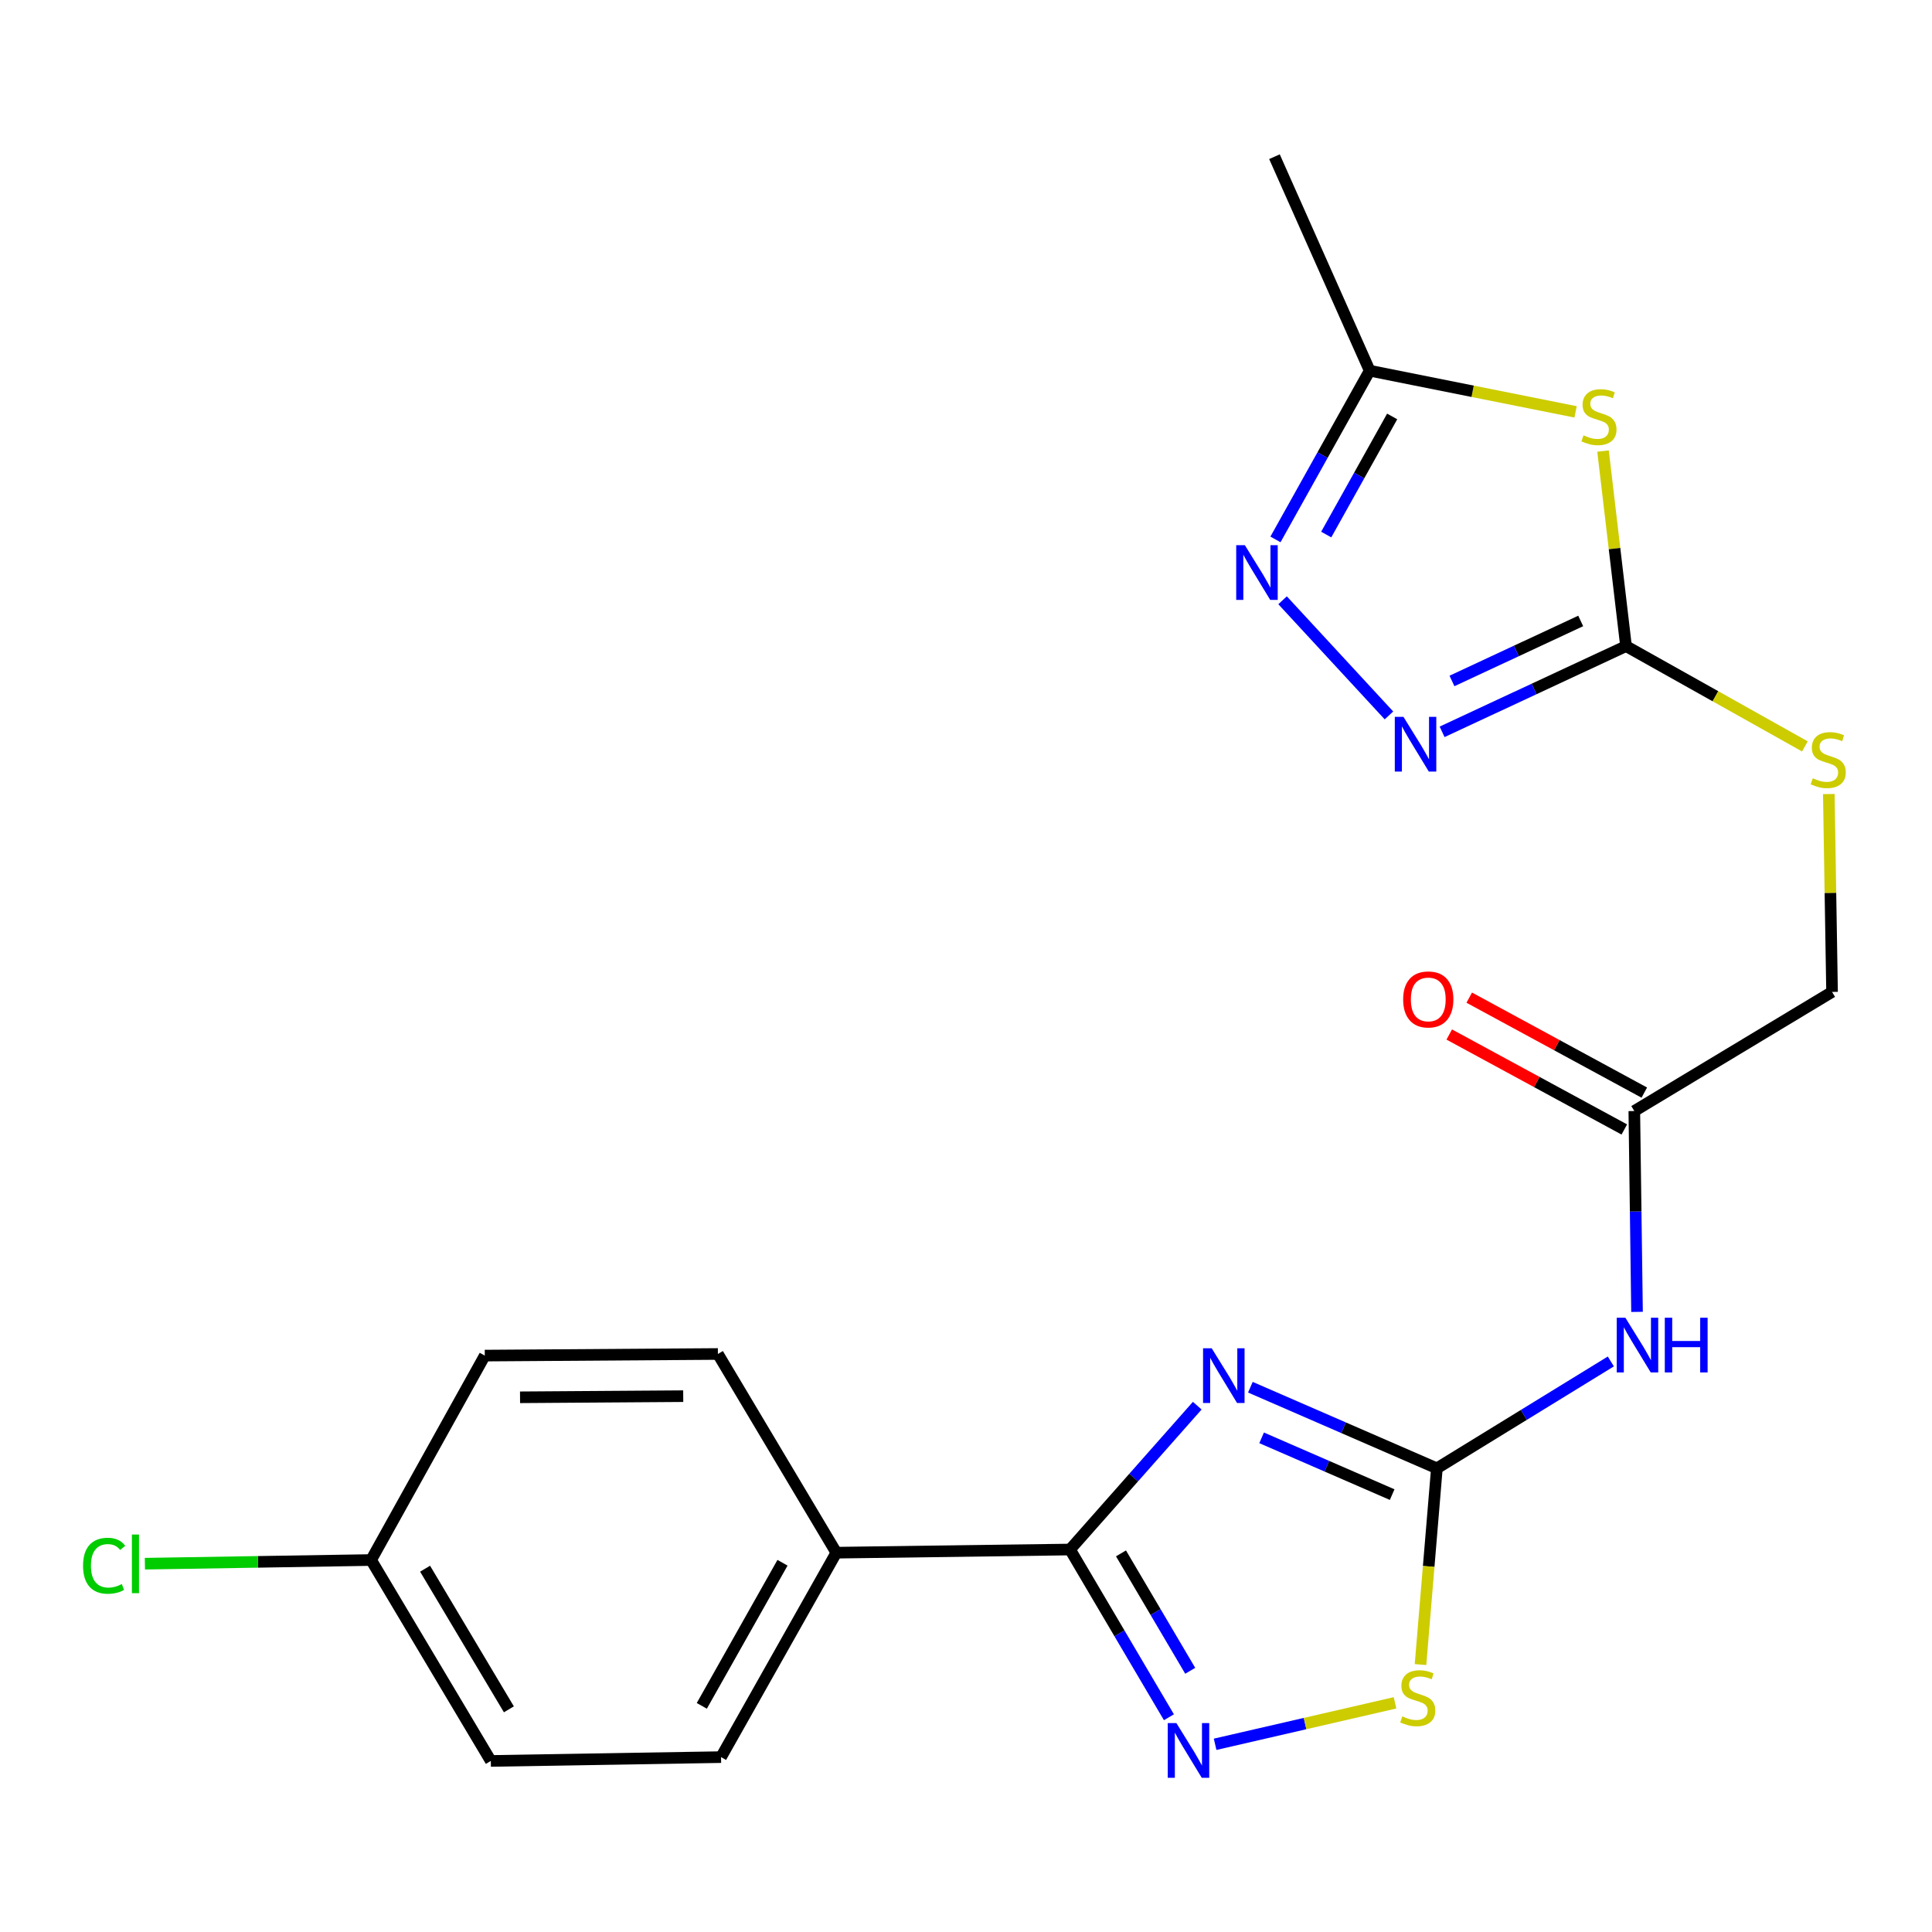 <?xml version='1.0' encoding='iso-8859-1'?>
<svg version='1.1' baseProfile='full'
              xmlns='http://www.w3.org/2000/svg'
                      xmlns:rdkit='http://www.rdkit.org/xml'
                      xmlns:xlink='http://www.w3.org/1999/xlink'
                  xml:space='preserve'
width='1000px' height='1000px' viewBox='0 0 1000 1000'>
<!-- END OF HEADER -->
<rect style='opacity:1.0;fill:#FFFFFF;stroke:none' width='1000' height='1000' x='0' y='0'> </rect>
<path class='bond-0' d='M 647.189,718.016 L 695.454,739.008' style='fill:none;fill-rule:evenodd;stroke:#0000FF;stroke-width:6px;stroke-linecap:butt;stroke-linejoin:miter;stroke-opacity:1' />
<path class='bond-0' d='M 695.454,739.008 L 743.719,759.999' style='fill:none;fill-rule:evenodd;stroke:#000000;stroke-width:6px;stroke-linecap:butt;stroke-linejoin:miter;stroke-opacity:1' />
<path class='bond-0' d='M 653.011,744.22 L 686.796,758.914' style='fill:none;fill-rule:evenodd;stroke:#0000FF;stroke-width:6px;stroke-linecap:butt;stroke-linejoin:miter;stroke-opacity:1' />
<path class='bond-0' d='M 686.796,758.914 L 720.582,773.609' style='fill:none;fill-rule:evenodd;stroke:#000000;stroke-width:6px;stroke-linecap:butt;stroke-linejoin:miter;stroke-opacity:1' />
<path class='bond-1' d='M 619.699,727.575 L 586.773,764.802' style='fill:none;fill-rule:evenodd;stroke:#0000FF;stroke-width:6px;stroke-linecap:butt;stroke-linejoin:miter;stroke-opacity:1' />
<path class='bond-1' d='M 586.773,764.802 L 553.847,802.029' style='fill:none;fill-rule:evenodd;stroke:#000000;stroke-width:6px;stroke-linecap:butt;stroke-linejoin:miter;stroke-opacity:1' />
<path class='bond-7' d='M 743.719,759.999 L 739.487,810.786' style='fill:none;fill-rule:evenodd;stroke:#000000;stroke-width:6px;stroke-linecap:butt;stroke-linejoin:miter;stroke-opacity:1' />
<path class='bond-7' d='M 739.487,810.786 L 735.255,861.573' style='fill:none;fill-rule:evenodd;stroke:#CCCC00;stroke-width:6px;stroke-linecap:butt;stroke-linejoin:miter;stroke-opacity:1' />
<path class='bond-8' d='M 743.719,759.999 L 788.744,732.341' style='fill:none;fill-rule:evenodd;stroke:#000000;stroke-width:6px;stroke-linecap:butt;stroke-linejoin:miter;stroke-opacity:1' />
<path class='bond-8' d='M 788.744,732.341 L 833.769,704.683' style='fill:none;fill-rule:evenodd;stroke:#0000FF;stroke-width:6px;stroke-linecap:butt;stroke-linejoin:miter;stroke-opacity:1' />
<path class='bond-3' d='M 553.847,802.029 L 579.439,845.436' style='fill:none;fill-rule:evenodd;stroke:#000000;stroke-width:6px;stroke-linecap:butt;stroke-linejoin:miter;stroke-opacity:1' />
<path class='bond-3' d='M 579.439,845.436 L 605.032,888.844' style='fill:none;fill-rule:evenodd;stroke:#0000FF;stroke-width:6px;stroke-linecap:butt;stroke-linejoin:miter;stroke-opacity:1' />
<path class='bond-3' d='M 580.224,804.026 L 598.139,834.411' style='fill:none;fill-rule:evenodd;stroke:#000000;stroke-width:6px;stroke-linecap:butt;stroke-linejoin:miter;stroke-opacity:1' />
<path class='bond-3' d='M 598.139,834.411 L 616.054,864.796' style='fill:none;fill-rule:evenodd;stroke:#0000FF;stroke-width:6px;stroke-linecap:butt;stroke-linejoin:miter;stroke-opacity:1' />
<path class='bond-11' d='M 553.847,802.029 L 432.885,803.669' style='fill:none;fill-rule:evenodd;stroke:#000000;stroke-width:6px;stroke-linecap:butt;stroke-linejoin:miter;stroke-opacity:1' />
<path class='bond-2' d='M 829.727,233.47 L 835.675,283.948' style='fill:none;fill-rule:evenodd;stroke:#CCCC00;stroke-width:6px;stroke-linecap:butt;stroke-linejoin:miter;stroke-opacity:1' />
<path class='bond-2' d='M 835.675,283.948 L 841.623,334.426' style='fill:none;fill-rule:evenodd;stroke:#000000;stroke-width:6px;stroke-linecap:butt;stroke-linejoin:miter;stroke-opacity:1' />
<path class='bond-9' d='M 815.515,213.178 L 762.233,202.521' style='fill:none;fill-rule:evenodd;stroke:#CCCC00;stroke-width:6px;stroke-linecap:butt;stroke-linejoin:miter;stroke-opacity:1' />
<path class='bond-9' d='M 762.233,202.521 L 708.95,191.865' style='fill:none;fill-rule:evenodd;stroke:#000000;stroke-width:6px;stroke-linecap:butt;stroke-linejoin:miter;stroke-opacity:1' />
<path class='bond-22' d='M 628.944,902.845 L 675.502,892.114' style='fill:none;fill-rule:evenodd;stroke:#0000FF;stroke-width:6px;stroke-linecap:butt;stroke-linejoin:miter;stroke-opacity:1' />
<path class='bond-22' d='M 675.502,892.114 L 722.059,881.383' style='fill:none;fill-rule:evenodd;stroke:#CCCC00;stroke-width:6px;stroke-linecap:butt;stroke-linejoin:miter;stroke-opacity:1' />
<path class='bond-4' d='M 841.623,334.426 L 887.917,360.382' style='fill:none;fill-rule:evenodd;stroke:#000000;stroke-width:6px;stroke-linecap:butt;stroke-linejoin:miter;stroke-opacity:1' />
<path class='bond-4' d='M 887.917,360.382 L 934.211,386.337' style='fill:none;fill-rule:evenodd;stroke:#CCCC00;stroke-width:6px;stroke-linecap:butt;stroke-linejoin:miter;stroke-opacity:1' />
<path class='bond-5' d='M 841.623,334.426 L 794.026,356.609' style='fill:none;fill-rule:evenodd;stroke:#000000;stroke-width:6px;stroke-linecap:butt;stroke-linejoin:miter;stroke-opacity:1' />
<path class='bond-5' d='M 794.026,356.609 L 746.429,378.793' style='fill:none;fill-rule:evenodd;stroke:#0000FF;stroke-width:6px;stroke-linecap:butt;stroke-linejoin:miter;stroke-opacity:1' />
<path class='bond-5' d='M 818.173,321.405 L 784.856,336.934' style='fill:none;fill-rule:evenodd;stroke:#000000;stroke-width:6px;stroke-linecap:butt;stroke-linejoin:miter;stroke-opacity:1' />
<path class='bond-5' d='M 784.856,336.934 L 751.538,352.462' style='fill:none;fill-rule:evenodd;stroke:#0000FF;stroke-width:6px;stroke-linecap:butt;stroke-linejoin:miter;stroke-opacity:1' />
<path class='bond-6' d='M 718.921,370.3 L 663.861,310.702' style='fill:none;fill-rule:evenodd;stroke:#0000FF;stroke-width:6px;stroke-linecap:butt;stroke-linejoin:miter;stroke-opacity:1' />
<path class='bond-24' d='M 660.182,279.201 L 684.566,235.533' style='fill:none;fill-rule:evenodd;stroke:#0000FF;stroke-width:6px;stroke-linecap:butt;stroke-linejoin:miter;stroke-opacity:1' />
<path class='bond-24' d='M 684.566,235.533 L 708.95,191.865' style='fill:none;fill-rule:evenodd;stroke:#000000;stroke-width:6px;stroke-linecap:butt;stroke-linejoin:miter;stroke-opacity:1' />
<path class='bond-24' d='M 686.45,276.684 L 703.519,246.116' style='fill:none;fill-rule:evenodd;stroke:#0000FF;stroke-width:6px;stroke-linecap:butt;stroke-linejoin:miter;stroke-opacity:1' />
<path class='bond-24' d='M 703.519,246.116 L 720.588,215.549' style='fill:none;fill-rule:evenodd;stroke:#000000;stroke-width:6px;stroke-linecap:butt;stroke-linejoin:miter;stroke-opacity:1' />
<path class='bond-10' d='M 847.323,679.025 L 846.62,627.048' style='fill:none;fill-rule:evenodd;stroke:#0000FF;stroke-width:6px;stroke-linecap:butt;stroke-linejoin:miter;stroke-opacity:1' />
<path class='bond-10' d='M 846.62,627.048 L 845.916,575.071' style='fill:none;fill-rule:evenodd;stroke:#000000;stroke-width:6px;stroke-linecap:butt;stroke-linejoin:miter;stroke-opacity:1' />
<path class='bond-21' d='M 708.95,191.865 L 659.661,81.106' style='fill:none;fill-rule:evenodd;stroke:#000000;stroke-width:6px;stroke-linecap:butt;stroke-linejoin:miter;stroke-opacity:1' />
<path class='bond-13' d='M 851.091,565.531 L 805.785,540.954' style='fill:none;fill-rule:evenodd;stroke:#000000;stroke-width:6px;stroke-linecap:butt;stroke-linejoin:miter;stroke-opacity:1' />
<path class='bond-13' d='M 805.785,540.954 L 760.478,516.376' style='fill:none;fill-rule:evenodd;stroke:#FF0000;stroke-width:6px;stroke-linecap:butt;stroke-linejoin:miter;stroke-opacity:1' />
<path class='bond-13' d='M 840.74,584.612 L 795.434,560.035' style='fill:none;fill-rule:evenodd;stroke:#000000;stroke-width:6px;stroke-linecap:butt;stroke-linejoin:miter;stroke-opacity:1' />
<path class='bond-13' d='M 795.434,560.035 L 750.127,535.458' style='fill:none;fill-rule:evenodd;stroke:#FF0000;stroke-width:6px;stroke-linecap:butt;stroke-linejoin:miter;stroke-opacity:1' />
<path class='bond-16' d='M 845.916,575.071 L 948.269,513.421' style='fill:none;fill-rule:evenodd;stroke:#000000;stroke-width:6px;stroke-linecap:butt;stroke-linejoin:miter;stroke-opacity:1' />
<path class='bond-14' d='M 432.885,803.669 L 373.212,909.483' style='fill:none;fill-rule:evenodd;stroke:#000000;stroke-width:6px;stroke-linecap:butt;stroke-linejoin:miter;stroke-opacity:1' />
<path class='bond-14' d='M 405.025,808.878 L 363.254,882.948' style='fill:none;fill-rule:evenodd;stroke:#000000;stroke-width:6px;stroke-linecap:butt;stroke-linejoin:miter;stroke-opacity:1' />
<path class='bond-15' d='M 432.885,803.669 L 371.584,700.821' style='fill:none;fill-rule:evenodd;stroke:#000000;stroke-width:6px;stroke-linecap:butt;stroke-linejoin:miter;stroke-opacity:1' />
<path class='bond-12' d='M 946.585,410.998 L 947.427,462.21' style='fill:none;fill-rule:evenodd;stroke:#CCCC00;stroke-width:6px;stroke-linecap:butt;stroke-linejoin:miter;stroke-opacity:1' />
<path class='bond-12' d='M 947.427,462.21 L 948.269,513.421' style='fill:none;fill-rule:evenodd;stroke:#000000;stroke-width:6px;stroke-linecap:butt;stroke-linejoin:miter;stroke-opacity:1' />
<path class='bond-18' d='M 373.212,909.483 L 254.047,911.461' style='fill:none;fill-rule:evenodd;stroke:#000000;stroke-width:6px;stroke-linecap:butt;stroke-linejoin:miter;stroke-opacity:1' />
<path class='bond-19' d='M 371.584,700.821 L 250.924,701.653' style='fill:none;fill-rule:evenodd;stroke:#000000;stroke-width:6px;stroke-linecap:butt;stroke-linejoin:miter;stroke-opacity:1' />
<path class='bond-19' d='M 353.635,722.653 L 269.172,723.236' style='fill:none;fill-rule:evenodd;stroke:#000000;stroke-width:6px;stroke-linecap:butt;stroke-linejoin:miter;stroke-opacity:1' />
<path class='bond-17' d='M 192.083,807.468 L 250.924,701.653' style='fill:none;fill-rule:evenodd;stroke:#000000;stroke-width:6px;stroke-linecap:butt;stroke-linejoin:miter;stroke-opacity:1' />
<path class='bond-20' d='M 192.083,807.468 L 133.54,808.417' style='fill:none;fill-rule:evenodd;stroke:#000000;stroke-width:6px;stroke-linecap:butt;stroke-linejoin:miter;stroke-opacity:1' />
<path class='bond-20' d='M 133.54,808.417 L 74.998,809.366' style='fill:none;fill-rule:evenodd;stroke:#00CC00;stroke-width:6px;stroke-linecap:butt;stroke-linejoin:miter;stroke-opacity:1' />
<path class='bond-23' d='M 192.083,807.468 L 254.047,911.461' style='fill:none;fill-rule:evenodd;stroke:#000000;stroke-width:6px;stroke-linecap:butt;stroke-linejoin:miter;stroke-opacity:1' />
<path class='bond-23' d='M 220.026,811.955 L 263.401,884.75' style='fill:none;fill-rule:evenodd;stroke:#000000;stroke-width:6px;stroke-linecap:butt;stroke-linejoin:miter;stroke-opacity:1' />
<path  class='atom-0' d='M 627.183 697.877
L 636.463 712.877
Q 637.383 714.357, 638.863 717.037
Q 640.343 719.717, 640.423 719.877
L 640.423 697.877
L 644.183 697.877
L 644.183 726.197
L 640.303 726.197
L 630.343 709.797
Q 629.183 707.877, 627.943 705.677
Q 626.743 703.477, 626.383 702.797
L 626.383 726.197
L 622.703 726.197
L 622.703 697.877
L 627.183 697.877
' fill='#0000FF'/>
<path  class='atom-3' d='M 819.621 225.319
Q 819.941 225.439, 821.261 225.999
Q 822.581 226.559, 824.021 226.919
Q 825.501 227.239, 826.941 227.239
Q 829.621 227.239, 831.181 225.959
Q 832.741 224.639, 832.741 222.359
Q 832.741 220.799, 831.941 219.839
Q 831.181 218.879, 829.981 218.359
Q 828.781 217.839, 826.781 217.239
Q 824.261 216.479, 822.741 215.759
Q 821.261 215.039, 820.181 213.519
Q 819.141 211.999, 819.141 209.439
Q 819.141 205.879, 821.541 203.679
Q 823.981 201.479, 828.781 201.479
Q 832.061 201.479, 835.781 203.039
L 834.861 206.119
Q 831.461 204.719, 828.901 204.719
Q 826.141 204.719, 824.621 205.879
Q 823.101 206.999, 823.141 208.959
Q 823.141 210.479, 823.901 211.399
Q 824.701 212.319, 825.821 212.839
Q 826.981 213.359, 828.901 213.959
Q 831.461 214.759, 832.981 215.559
Q 834.501 216.359, 835.581 217.999
Q 836.701 219.599, 836.701 222.359
Q 836.701 226.279, 834.061 228.399
Q 831.461 230.479, 827.101 230.479
Q 824.581 230.479, 822.661 229.919
Q 820.781 229.399, 818.541 228.479
L 819.621 225.319
' fill='#CCCC00'/>
<path  class='atom-4' d='M 608.9 891.862
L 618.18 906.862
Q 619.1 908.342, 620.58 911.022
Q 622.06 913.702, 622.14 913.862
L 622.14 891.862
L 625.9 891.862
L 625.9 920.182
L 622.02 920.182
L 612.06 903.782
Q 610.9 901.862, 609.66 899.662
Q 608.46 897.462, 608.1 896.782
L 608.1 920.182
L 604.42 920.182
L 604.42 891.862
L 608.9 891.862
' fill='#0000FF'/>
<path  class='atom-6' d='M 726.425 371.039
L 735.705 386.039
Q 736.625 387.519, 738.105 390.199
Q 739.585 392.879, 739.665 393.039
L 739.665 371.039
L 743.425 371.039
L 743.425 399.359
L 739.545 399.359
L 729.585 382.959
Q 728.425 381.039, 727.185 378.839
Q 725.985 376.639, 725.625 375.959
L 725.625 399.359
L 721.945 399.359
L 721.945 371.039
L 726.425 371.039
' fill='#0000FF'/>
<path  class='atom-7' d='M 644.344 282.193
L 653.624 297.193
Q 654.544 298.673, 656.024 301.353
Q 657.504 304.033, 657.584 304.193
L 657.584 282.193
L 661.344 282.193
L 661.344 310.513
L 657.464 310.513
L 647.504 294.113
Q 646.344 292.193, 645.104 289.993
Q 643.904 287.793, 643.544 287.113
L 643.544 310.513
L 639.864 310.513
L 639.864 282.193
L 644.344 282.193
' fill='#0000FF'/>
<path  class='atom-8' d='M 725.83 888.39
Q 726.15 888.51, 727.47 889.07
Q 728.79 889.63, 730.23 889.99
Q 731.71 890.31, 733.15 890.31
Q 735.83 890.31, 737.39 889.03
Q 738.95 887.71, 738.95 885.43
Q 738.95 883.87, 738.15 882.91
Q 737.39 881.95, 736.19 881.43
Q 734.99 880.91, 732.99 880.31
Q 730.47 879.55, 728.95 878.83
Q 727.47 878.11, 726.39 876.59
Q 725.35 875.07, 725.35 872.51
Q 725.35 868.95, 727.75 866.75
Q 730.19 864.55, 734.99 864.55
Q 738.27 864.55, 741.99 866.11
L 741.07 869.19
Q 737.67 867.79, 735.11 867.79
Q 732.35 867.79, 730.83 868.95
Q 729.31 870.07, 729.35 872.03
Q 729.35 873.55, 730.11 874.47
Q 730.91 875.39, 732.03 875.91
Q 733.19 876.43, 735.11 877.03
Q 737.67 877.83, 739.19 878.63
Q 740.71 879.43, 741.79 881.07
Q 742.91 882.67, 742.91 885.43
Q 742.91 889.35, 740.27 891.47
Q 737.67 893.55, 733.31 893.55
Q 730.79 893.55, 728.87 892.99
Q 726.99 892.47, 724.75 891.55
L 725.83 888.39
' fill='#CCCC00'/>
<path  class='atom-9' d='M 841.296 682.054
L 850.576 697.054
Q 851.496 698.534, 852.976 701.214
Q 854.456 703.894, 854.536 704.054
L 854.536 682.054
L 858.296 682.054
L 858.296 710.374
L 854.416 710.374
L 844.456 693.974
Q 843.296 692.054, 842.056 689.854
Q 840.856 687.654, 840.496 686.974
L 840.496 710.374
L 836.816 710.374
L 836.816 682.054
L 841.296 682.054
' fill='#0000FF'/>
<path  class='atom-9' d='M 861.696 682.054
L 865.536 682.054
L 865.536 694.094
L 880.016 694.094
L 880.016 682.054
L 883.856 682.054
L 883.856 710.374
L 880.016 710.374
L 880.016 697.294
L 865.536 697.294
L 865.536 710.374
L 861.696 710.374
L 861.696 682.054
' fill='#0000FF'/>
<path  class='atom-13' d='M 938.291 402.83
Q 938.611 402.95, 939.931 403.51
Q 941.251 404.07, 942.691 404.43
Q 944.171 404.75, 945.611 404.75
Q 948.291 404.75, 949.851 403.47
Q 951.411 402.15, 951.411 399.87
Q 951.411 398.31, 950.611 397.35
Q 949.851 396.39, 948.651 395.87
Q 947.451 395.35, 945.451 394.75
Q 942.931 393.99, 941.411 393.27
Q 939.931 392.55, 938.851 391.03
Q 937.811 389.51, 937.811 386.95
Q 937.811 383.39, 940.211 381.19
Q 942.651 378.99, 947.451 378.99
Q 950.731 378.99, 954.451 380.55
L 953.531 383.63
Q 950.131 382.23, 947.571 382.23
Q 944.811 382.23, 943.291 383.39
Q 941.771 384.51, 941.811 386.47
Q 941.811 387.99, 942.571 388.91
Q 943.371 389.83, 944.491 390.35
Q 945.651 390.87, 947.571 391.47
Q 950.131 392.27, 951.651 393.07
Q 953.171 393.87, 954.251 395.51
Q 955.371 397.11, 955.371 399.87
Q 955.371 403.79, 952.731 405.91
Q 950.131 407.99, 945.771 407.99
Q 943.251 407.99, 941.331 407.43
Q 939.451 406.91, 937.211 405.99
L 938.291 402.83
' fill='#CCCC00'/>
<path  class='atom-14' d='M 726.269 517.3
Q 726.269 510.5, 729.629 506.7
Q 732.989 502.9, 739.269 502.9
Q 745.549 502.9, 748.909 506.7
Q 752.269 510.5, 752.269 517.3
Q 752.269 524.18, 748.869 528.1
Q 745.469 531.98, 739.269 531.98
Q 733.029 531.98, 729.629 528.1
Q 726.269 524.22, 726.269 517.3
M 739.269 528.78
Q 743.589 528.78, 745.909 525.9
Q 748.269 522.98, 748.269 517.3
Q 748.269 511.74, 745.909 508.94
Q 743.589 506.1, 739.269 506.1
Q 734.949 506.1, 732.589 508.9
Q 730.269 511.7, 730.269 517.3
Q 730.269 523.02, 732.589 525.9
Q 734.949 528.78, 739.269 528.78
' fill='#FF0000'/>
<path  class='atom-21' d='M 42.988 810.426
Q 42.988 803.386, 46.268 799.706
Q 49.588 795.986, 55.868 795.986
Q 61.708 795.986, 64.828 800.106
L 62.188 802.266
Q 59.908 799.266, 55.868 799.266
Q 51.588 799.266, 49.308 802.146
Q 47.068 804.986, 47.068 810.426
Q 47.068 816.026, 49.388 818.906
Q 51.748 821.786, 56.308 821.786
Q 59.428 821.786, 63.068 819.906
L 64.188 822.906
Q 62.708 823.866, 60.468 824.426
Q 58.228 824.986, 55.748 824.986
Q 49.588 824.986, 46.268 821.226
Q 42.988 817.466, 42.988 810.426
' fill='#00CC00'/>
<path  class='atom-21' d='M 68.268 794.266
L 71.948 794.266
L 71.948 824.626
L 68.268 824.626
L 68.268 794.266
' fill='#00CC00'/>
</svg>

